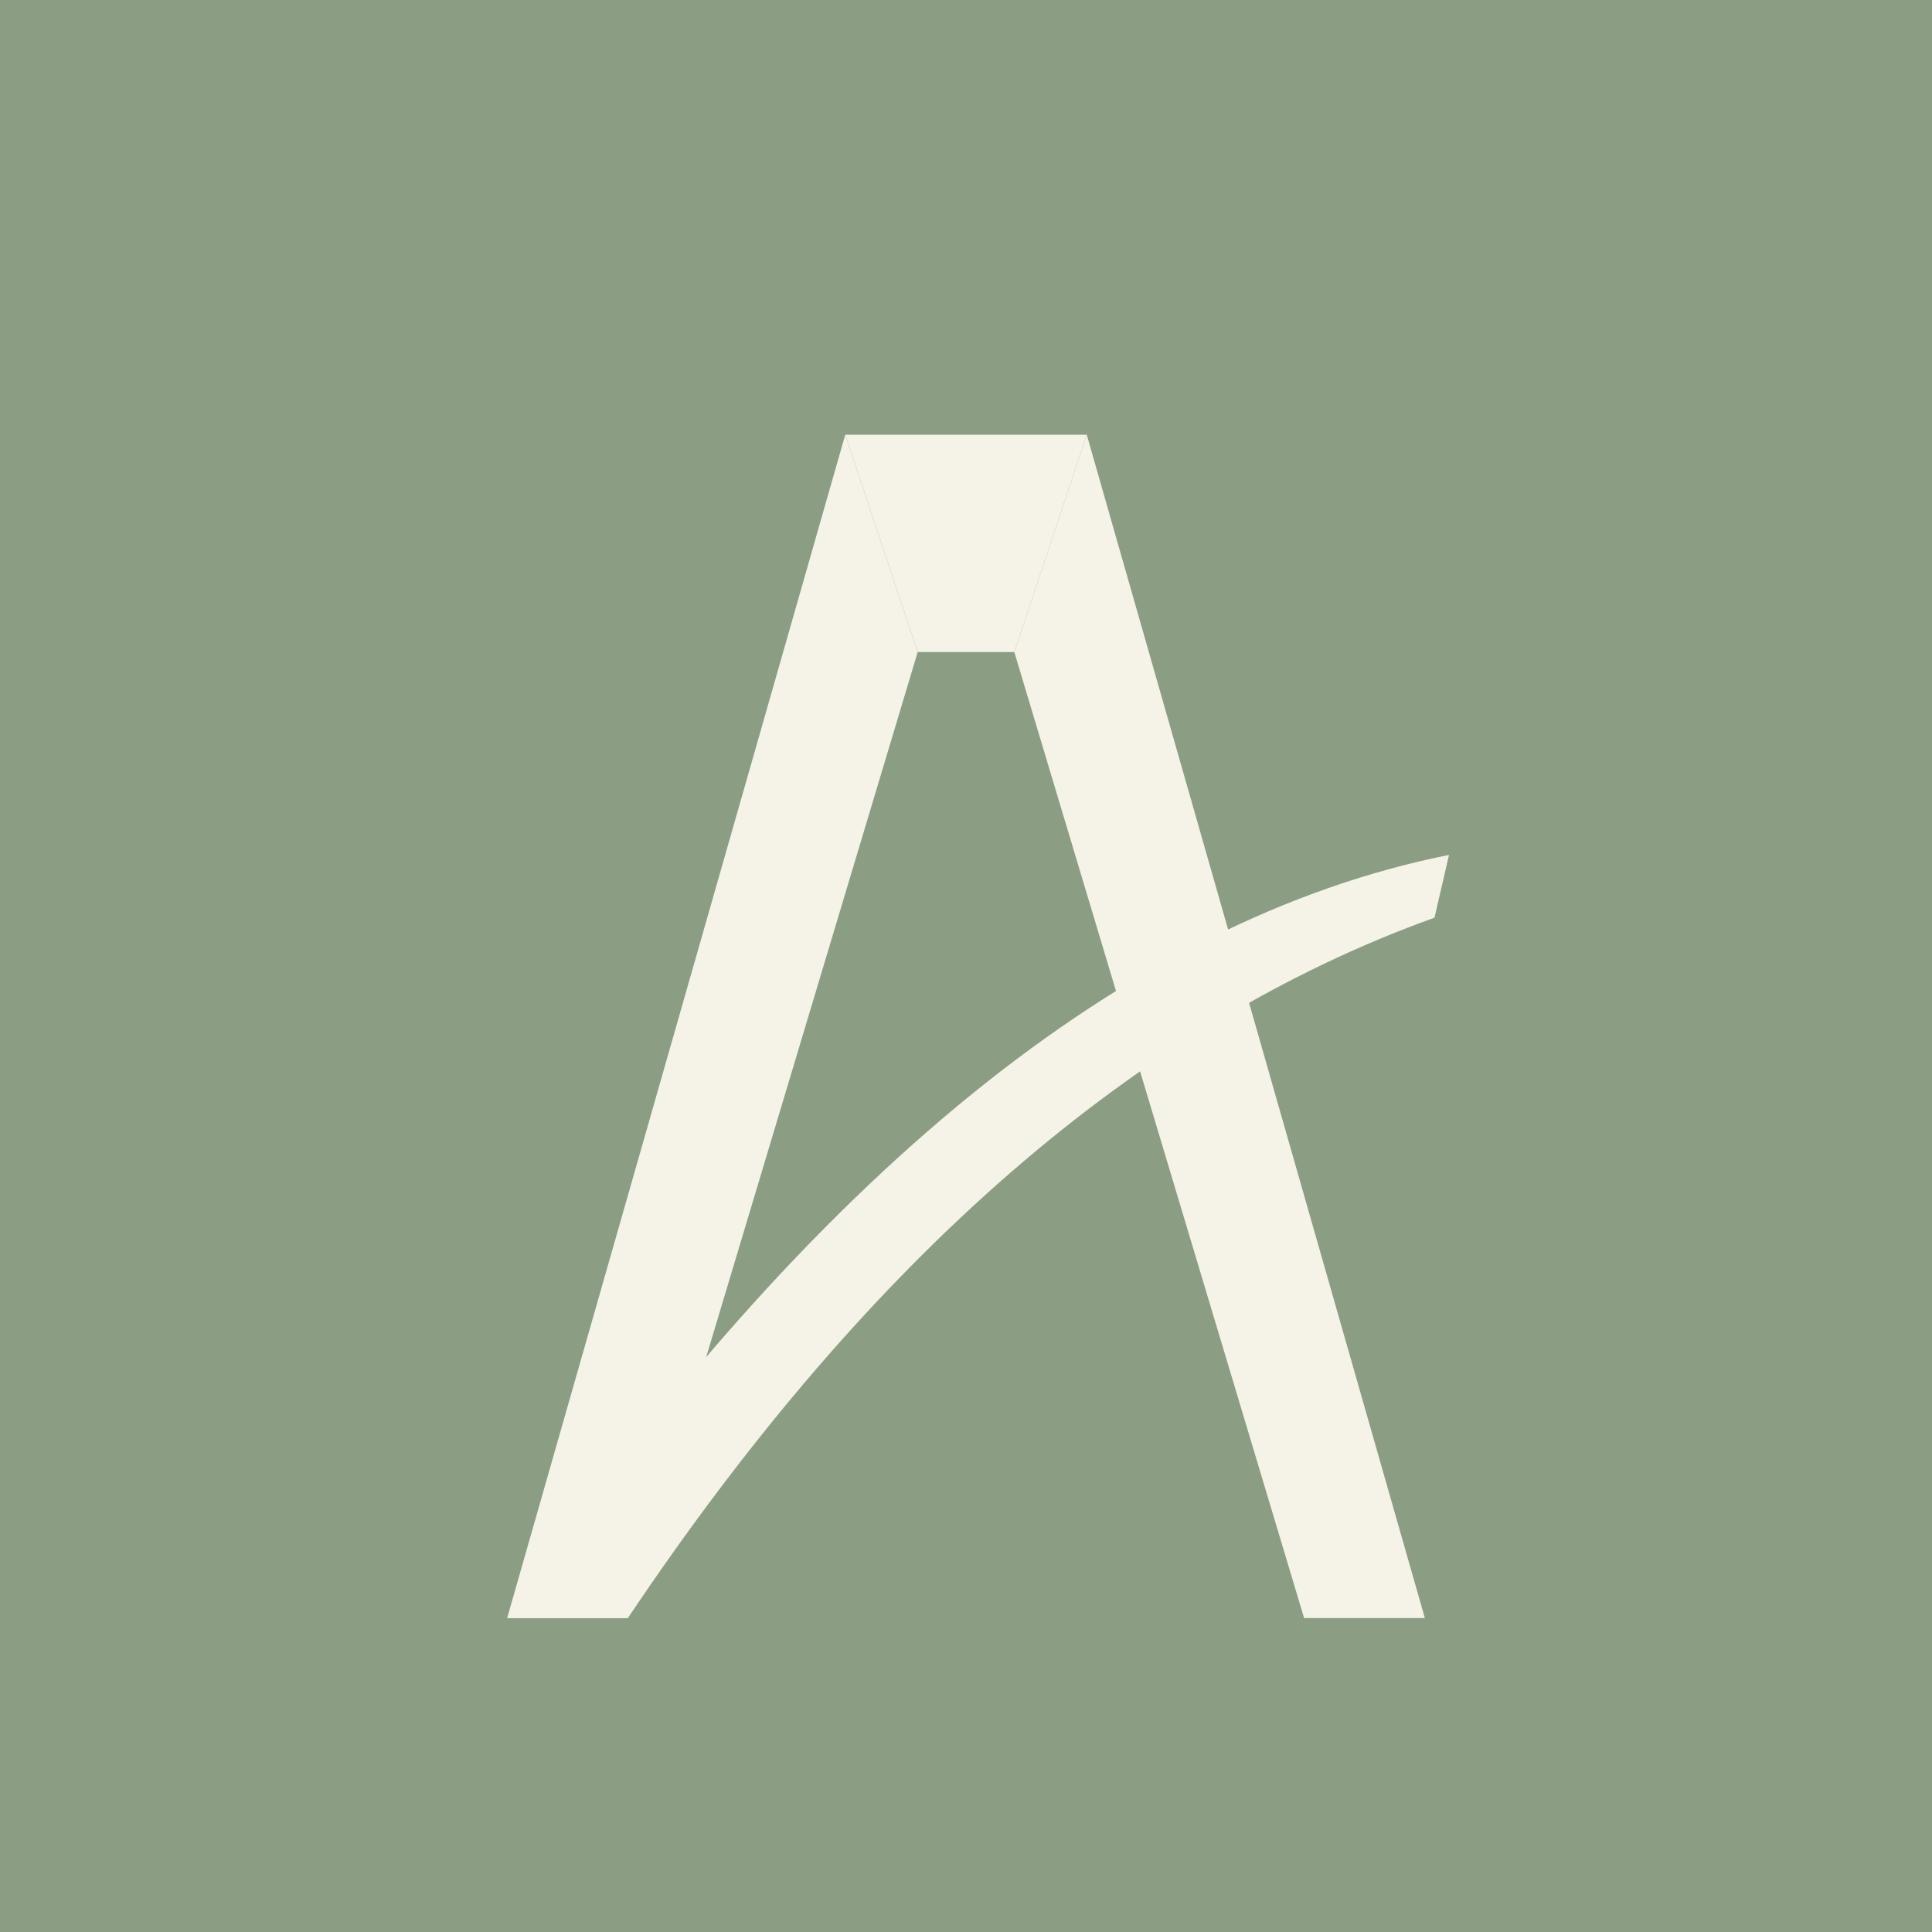 <svg xmlns="http://www.w3.org/2000/svg" viewBox="0 0 400 400">
  <!-- Background -->
  <rect width="400" height="400" fill="#8b9d83"/>
  
  <g transform="translate(200,205)">
    <!-- Left leg - thinner, inner edge further out -->
    <polygon fill="#F5F2E8" points="-25,-115 -95,130 -70,130 -10,-70"/>
    
    <!-- Right leg - thinner, inner edge further out -->
    <polygon fill="#F5F2E8" points="25,-115 95,130 70,130 10,-70"/>
    
    <!-- Fill triangle gap at top -->
    <polygon fill="#F5F2E8" points="-25,-115 25,-115 10,-70 -10,-70"/>
    
    <!-- Curved arch - bit thicker with tail -->
    <path fill="#F5F2E8" d="
      M-95,130
      Q0,-8 100,-28
      L97,-15
      Q5,18 -70,130
      Z
    "/>
  </g>
</svg>
